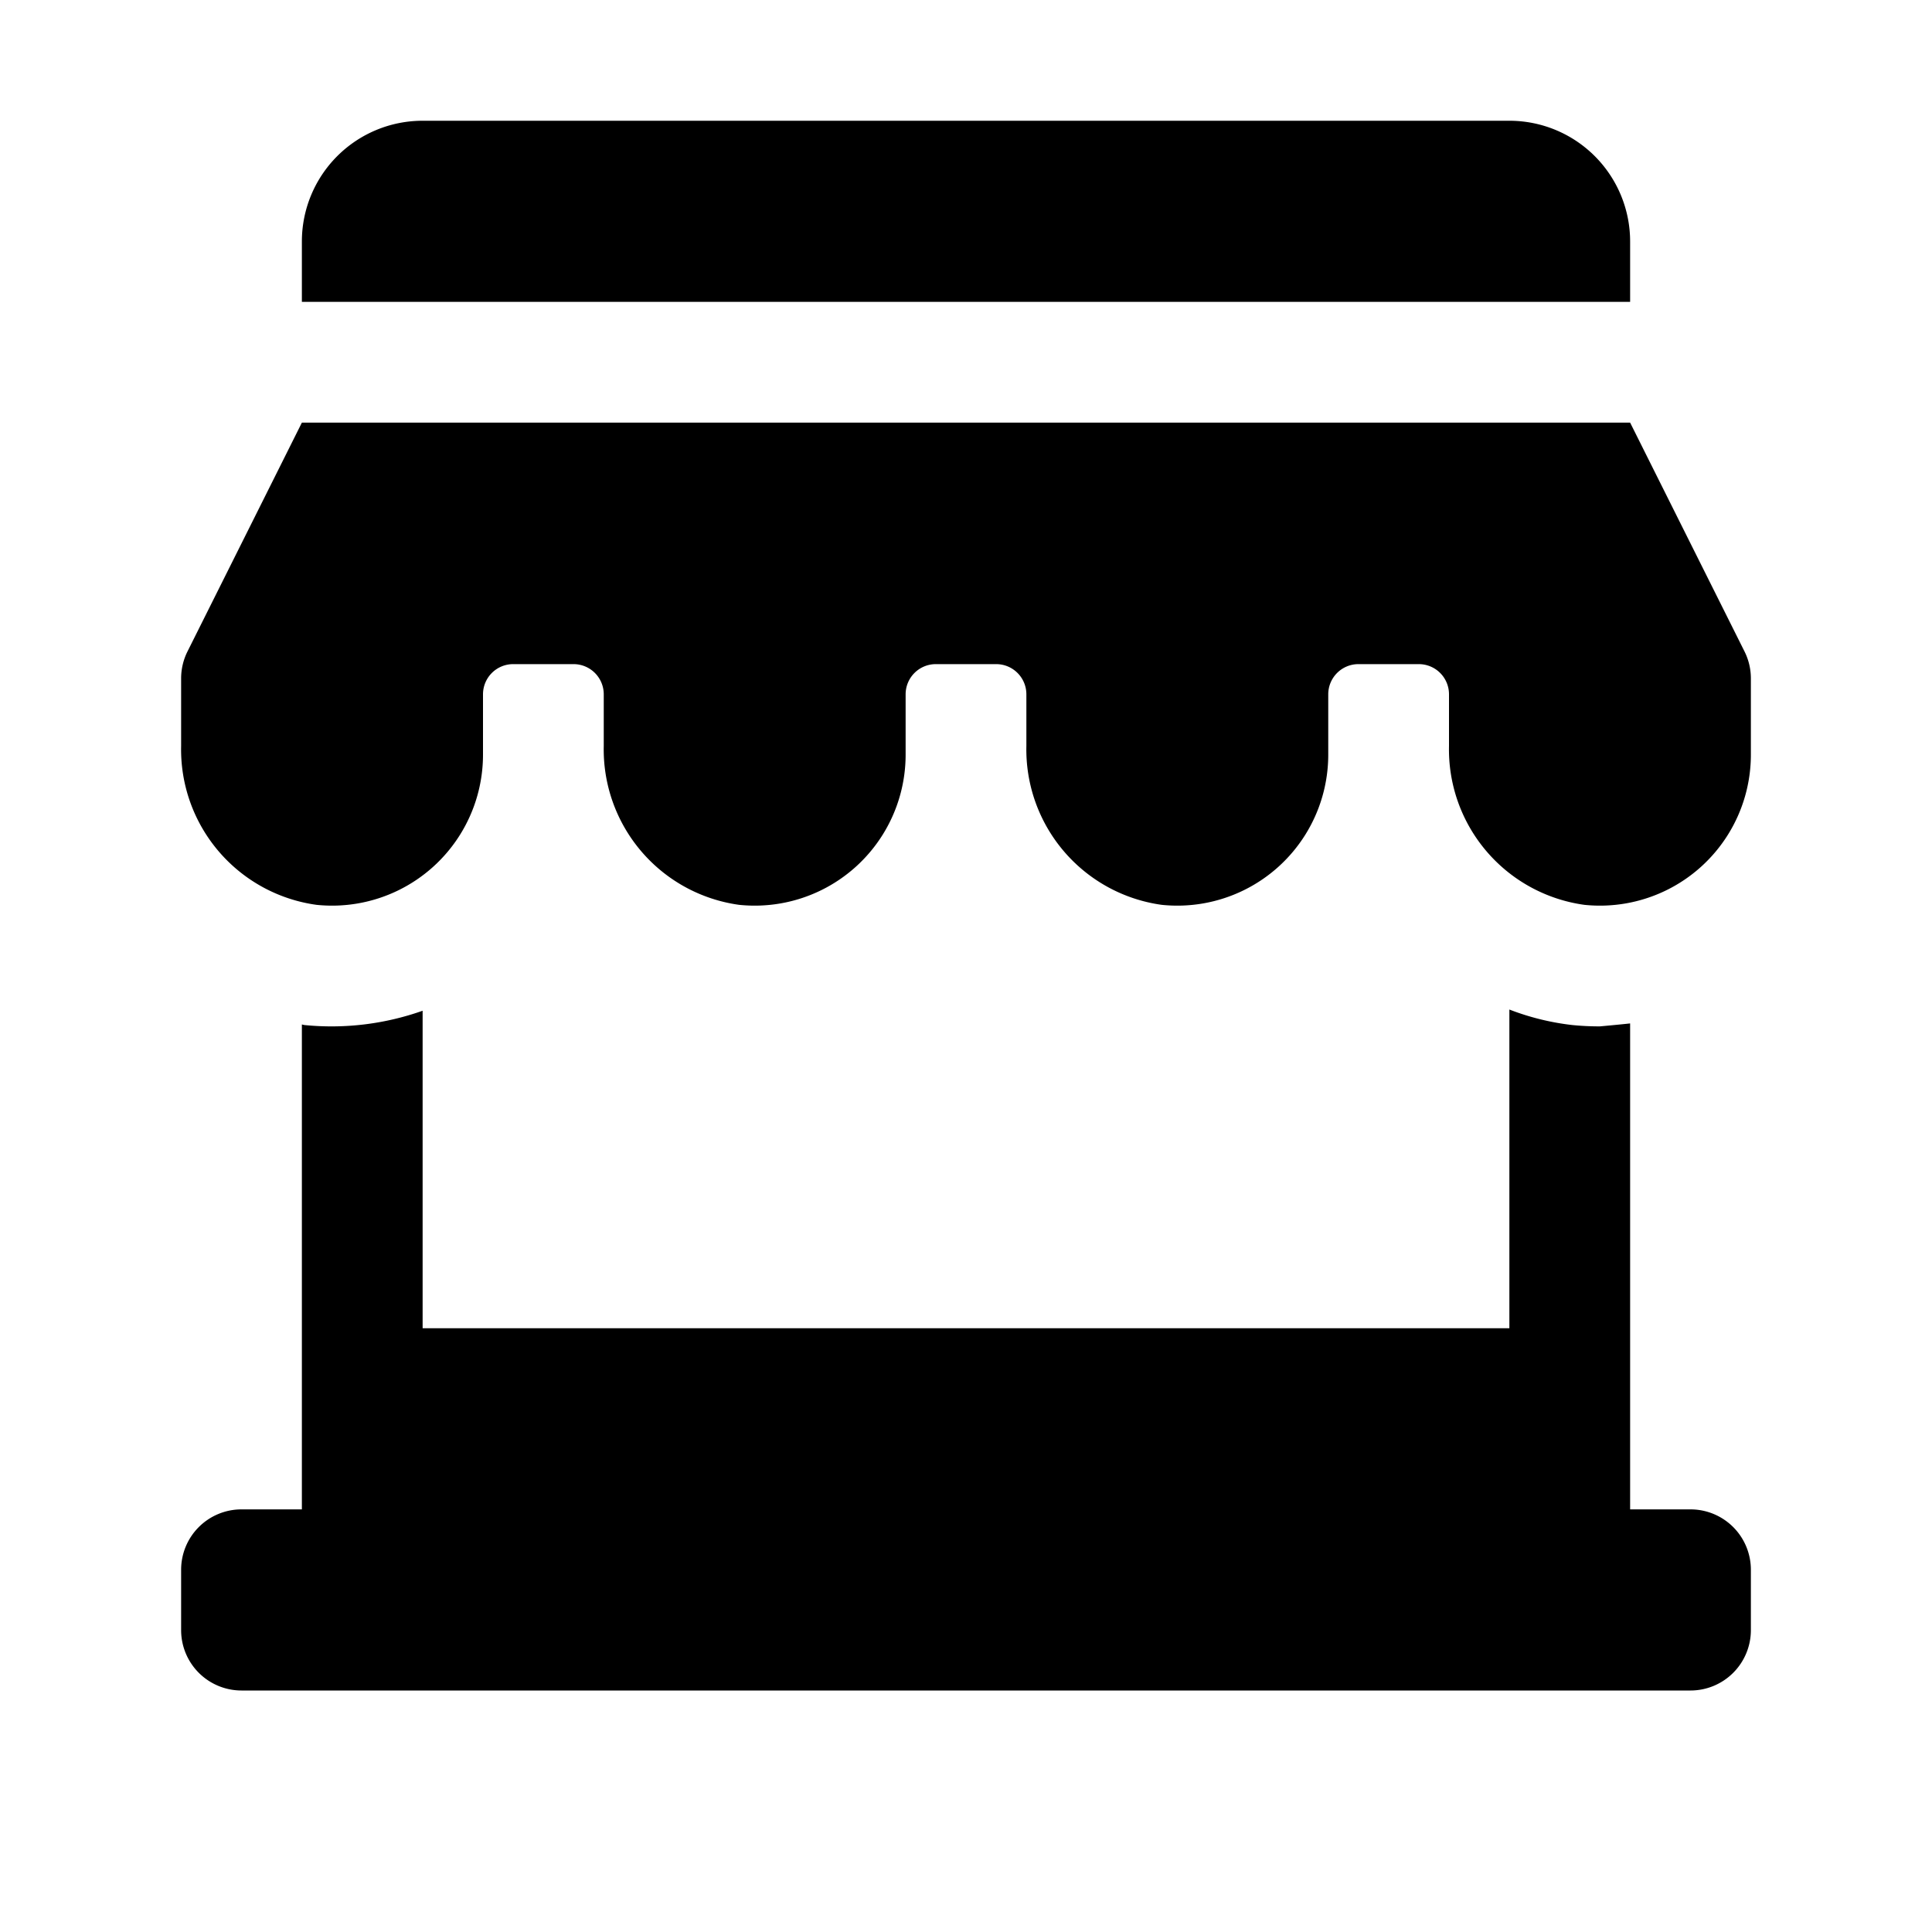 <svg fill="#000000"  id="glyphicons-basic" xmlns="http://www.w3.org/2000/svg" viewBox="0 0 32 32">
  <path id="shop-window" d="M29,26v1a1,1,0,0,1-1,1H4a1,1,0,0,1-1-1V26a1,1,0,0,1,1-1H5V16.969c.015.002.028.007.043.009A4.521,4.521,0,0,0,7,16.741V22H25V16.721a4.21,4.21,0,0,0,1.043.257A4.513,4.513,0,0,0,26.499,17s.335-.03.501-.049V25h1A1,1,0,0,1,29,26ZM27,4a2,2,0,0,0-2-2H7A2,2,0,0,0,5,4V5H27Zm1.894,6.789L27,7H5L3.106,10.789A1.0 1,0,0,0,3,11.236v1.121A2.598,2.598,0,0,0,5.242,14.987,2.5,2.5,0,0,0,8,12.5v-1a.5.5,0,0,1,.5-.5h1a.5.5,0,0,1,.5.5v.857A2.598,2.598,0,0,0,12.242,14.987,2.5,2.5,0,0,0,15,12.5v-1a.5.5,0,0,1,.5-.5h1a.5.5,0,0,1,.5.5v.857A2.598,2.598,0,0,0,19.242,14.987,2.5,2.5,0,0,0,22,12.5v-1a.5.5,0,0,1,.5-.5h1a.5.5,0,0,1,.5.5v.857A2.598,2.598,0,0,0,26.242,14.987,2.5,2.5,0,0,0,29,12.5V11.236A1.0 1,0,0,0,28.894,10.789Z"/>
</svg>
